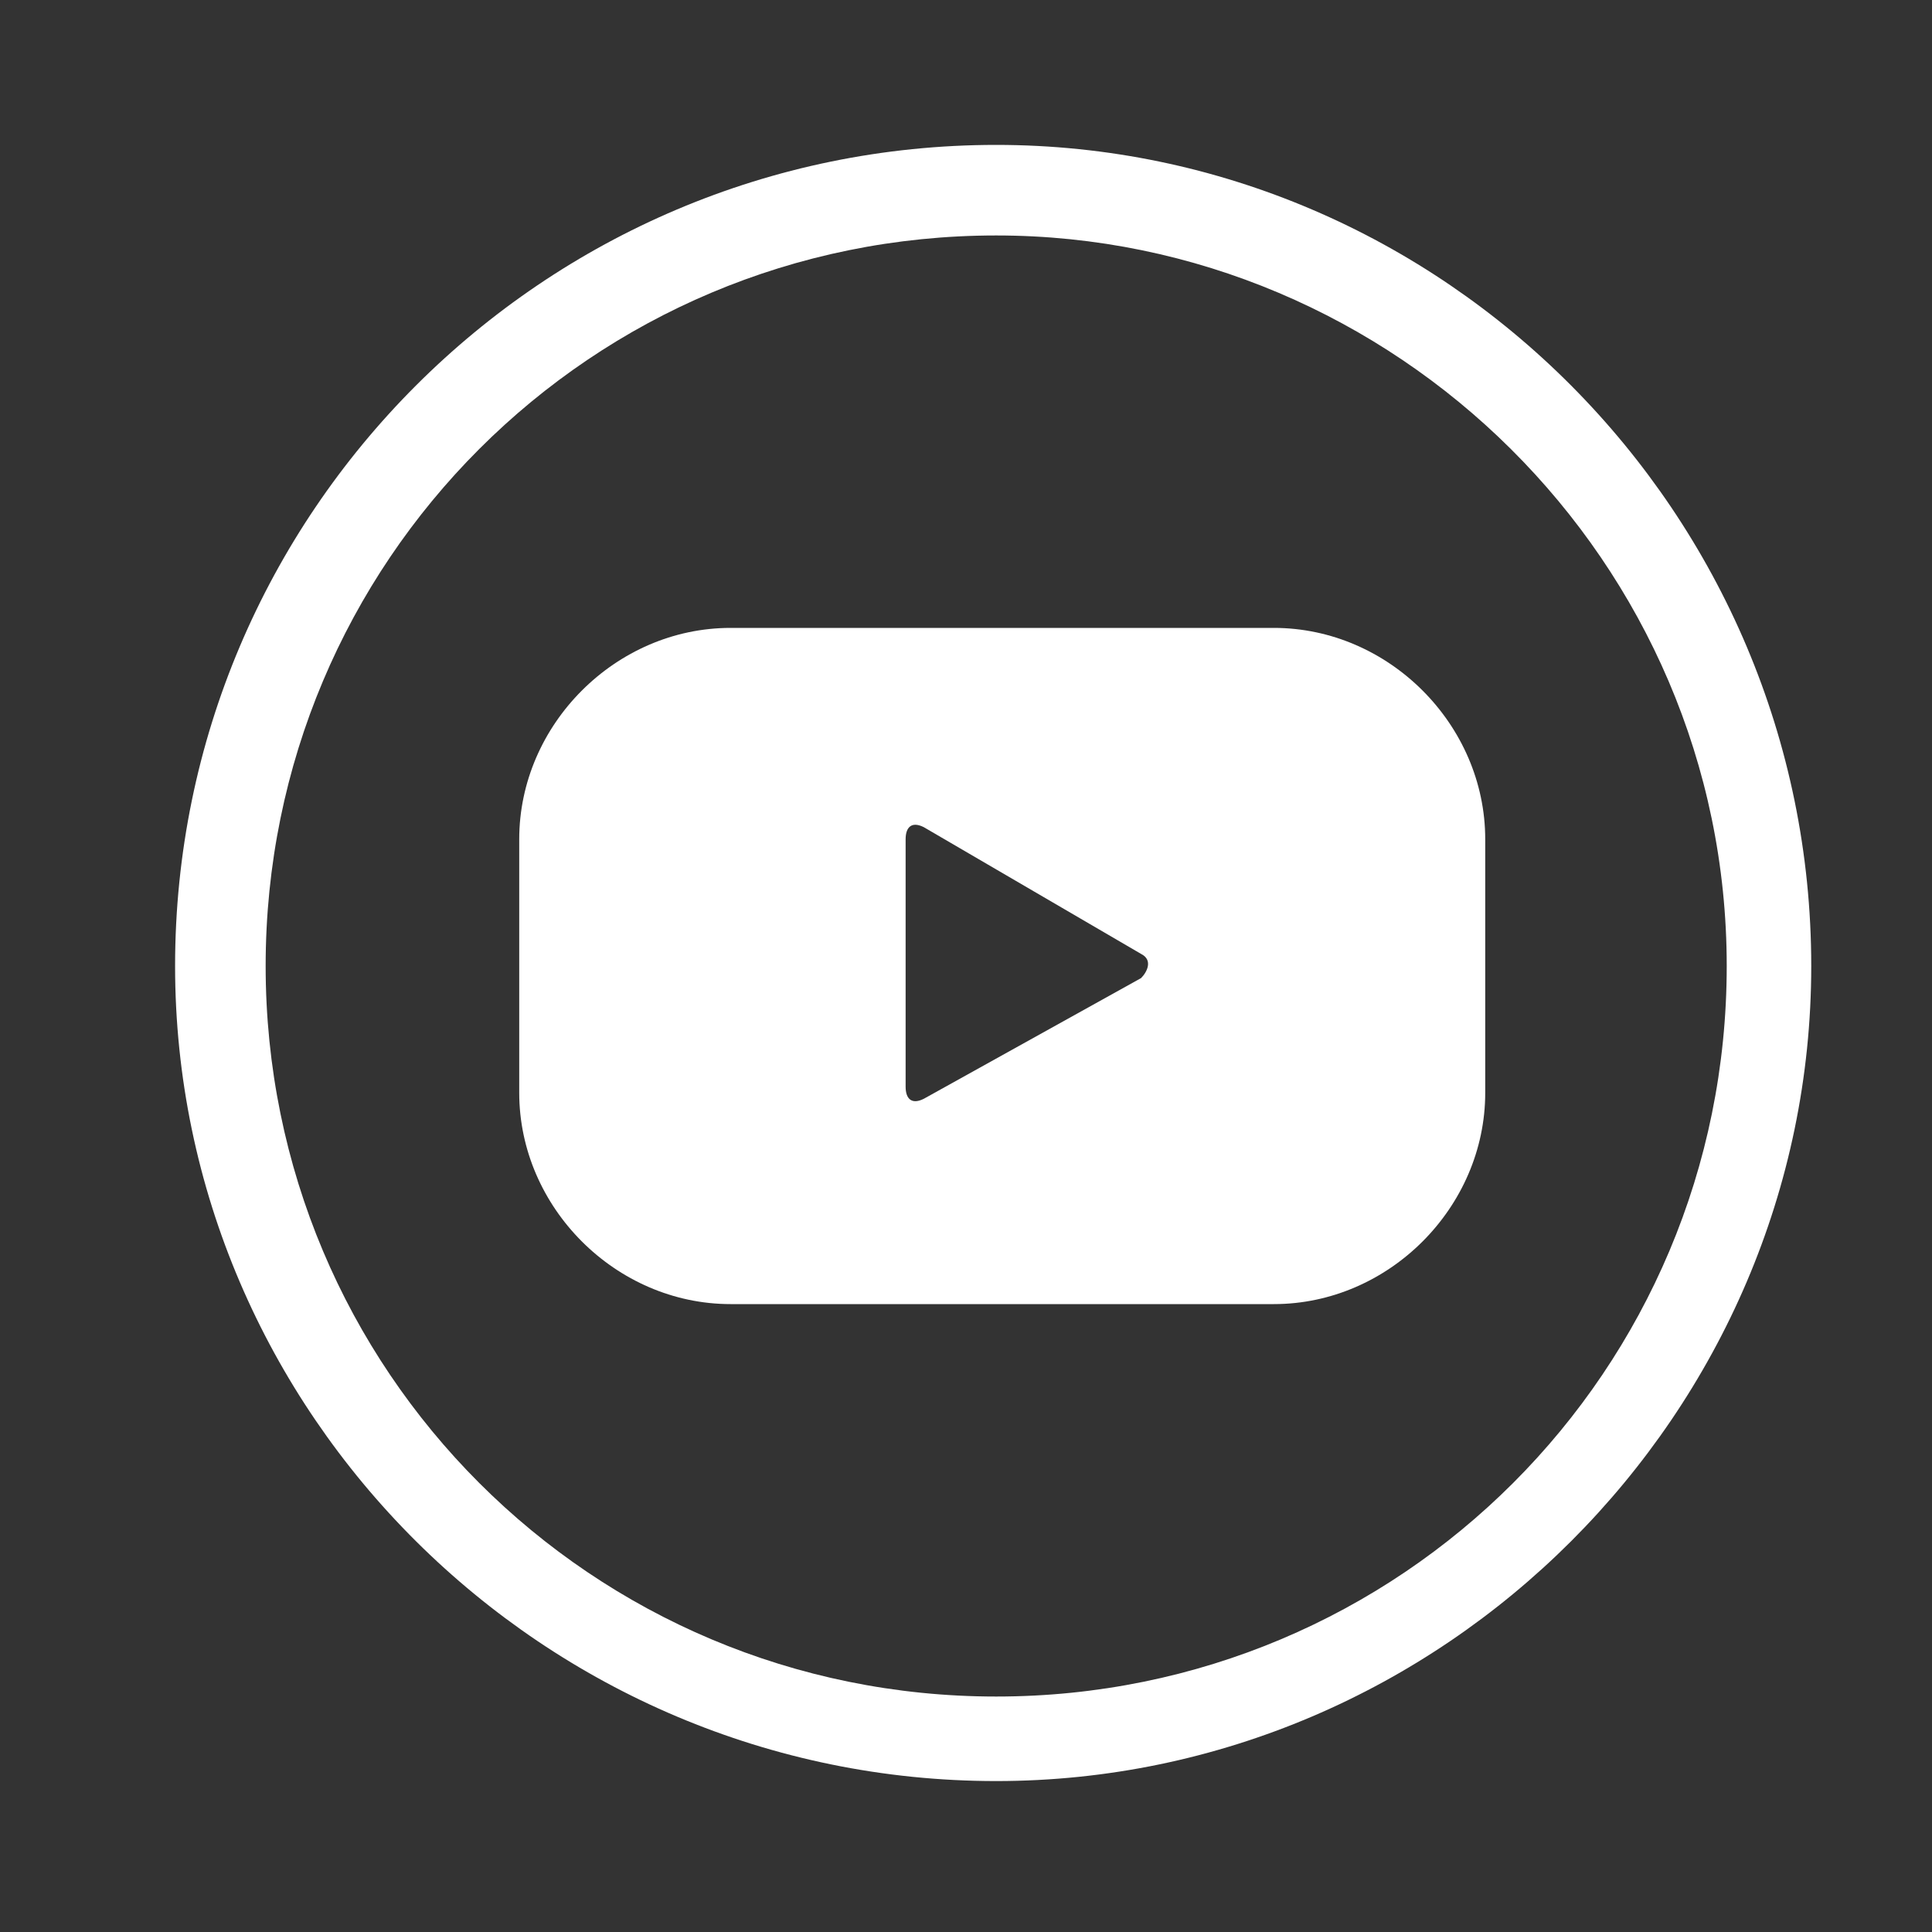 <?xml version="1.0" encoding="utf-8"?>
<!-- Generator: Adobe Illustrator 23.0.3, SVG Export Plug-In . SVG Version: 6.00 Build 0)  -->
<svg version="1.1" id="Layer_1" xmlns="http://www.w3.org/2000/svg" xmlns:xlink="http://www.w3.org/1999/xlink" x="0px" y="0px"
	 viewBox="0 0 32 32" style="enable-background:new 0 0 32 32;" xml:space="preserve">
<rect x="0" y="0" width="32" height="32" fill="#333333" stroke="none"/>
<style type="text/css">
	.st0{fill:#FFFFFF;}
</style>
<g>
	<g>
		<path class="st0" d="M16.5,29.5C9,29.5,2.9,23.4,2.9,16C2.9,8.5,9,2.4,16.5,2.4C23.9,2.4,30,8.5,30,16
			C30,23.4,23.9,29.5,16.5,29.5z M16.5,3.9C9.8,3.9,4.4,9.3,4.4,16c0,6.7,5.4,12.1,12.1,12.1c6.7,0,12.1-5.4,12.1-12.1
			C28.6,9.3,23.1,3.9,16.5,3.9z"/>
	</g>
	<g>
		<g>
			<path class="st0" d="M24.6,13.9c0-1.9-1.6-3.5-3.5-3.5h-9c-1.9,0-3.5,1.6-3.5,3.5v4.2c0,1.9,1.6,3.5,3.5,3.5h9
				c1.9,0,3.5-1.6,3.5-3.5V13.9z M18.9,16.2l-3.6,2c-0.2,0.1-0.3,0-0.3-0.2v-4.1c0-0.2,0.1-0.3,0.3-0.2l3.6,2.1
				C19.1,15.9,19,16.1,18.9,16.2z"/>
		</g>
	</g>
</g>
</svg>
